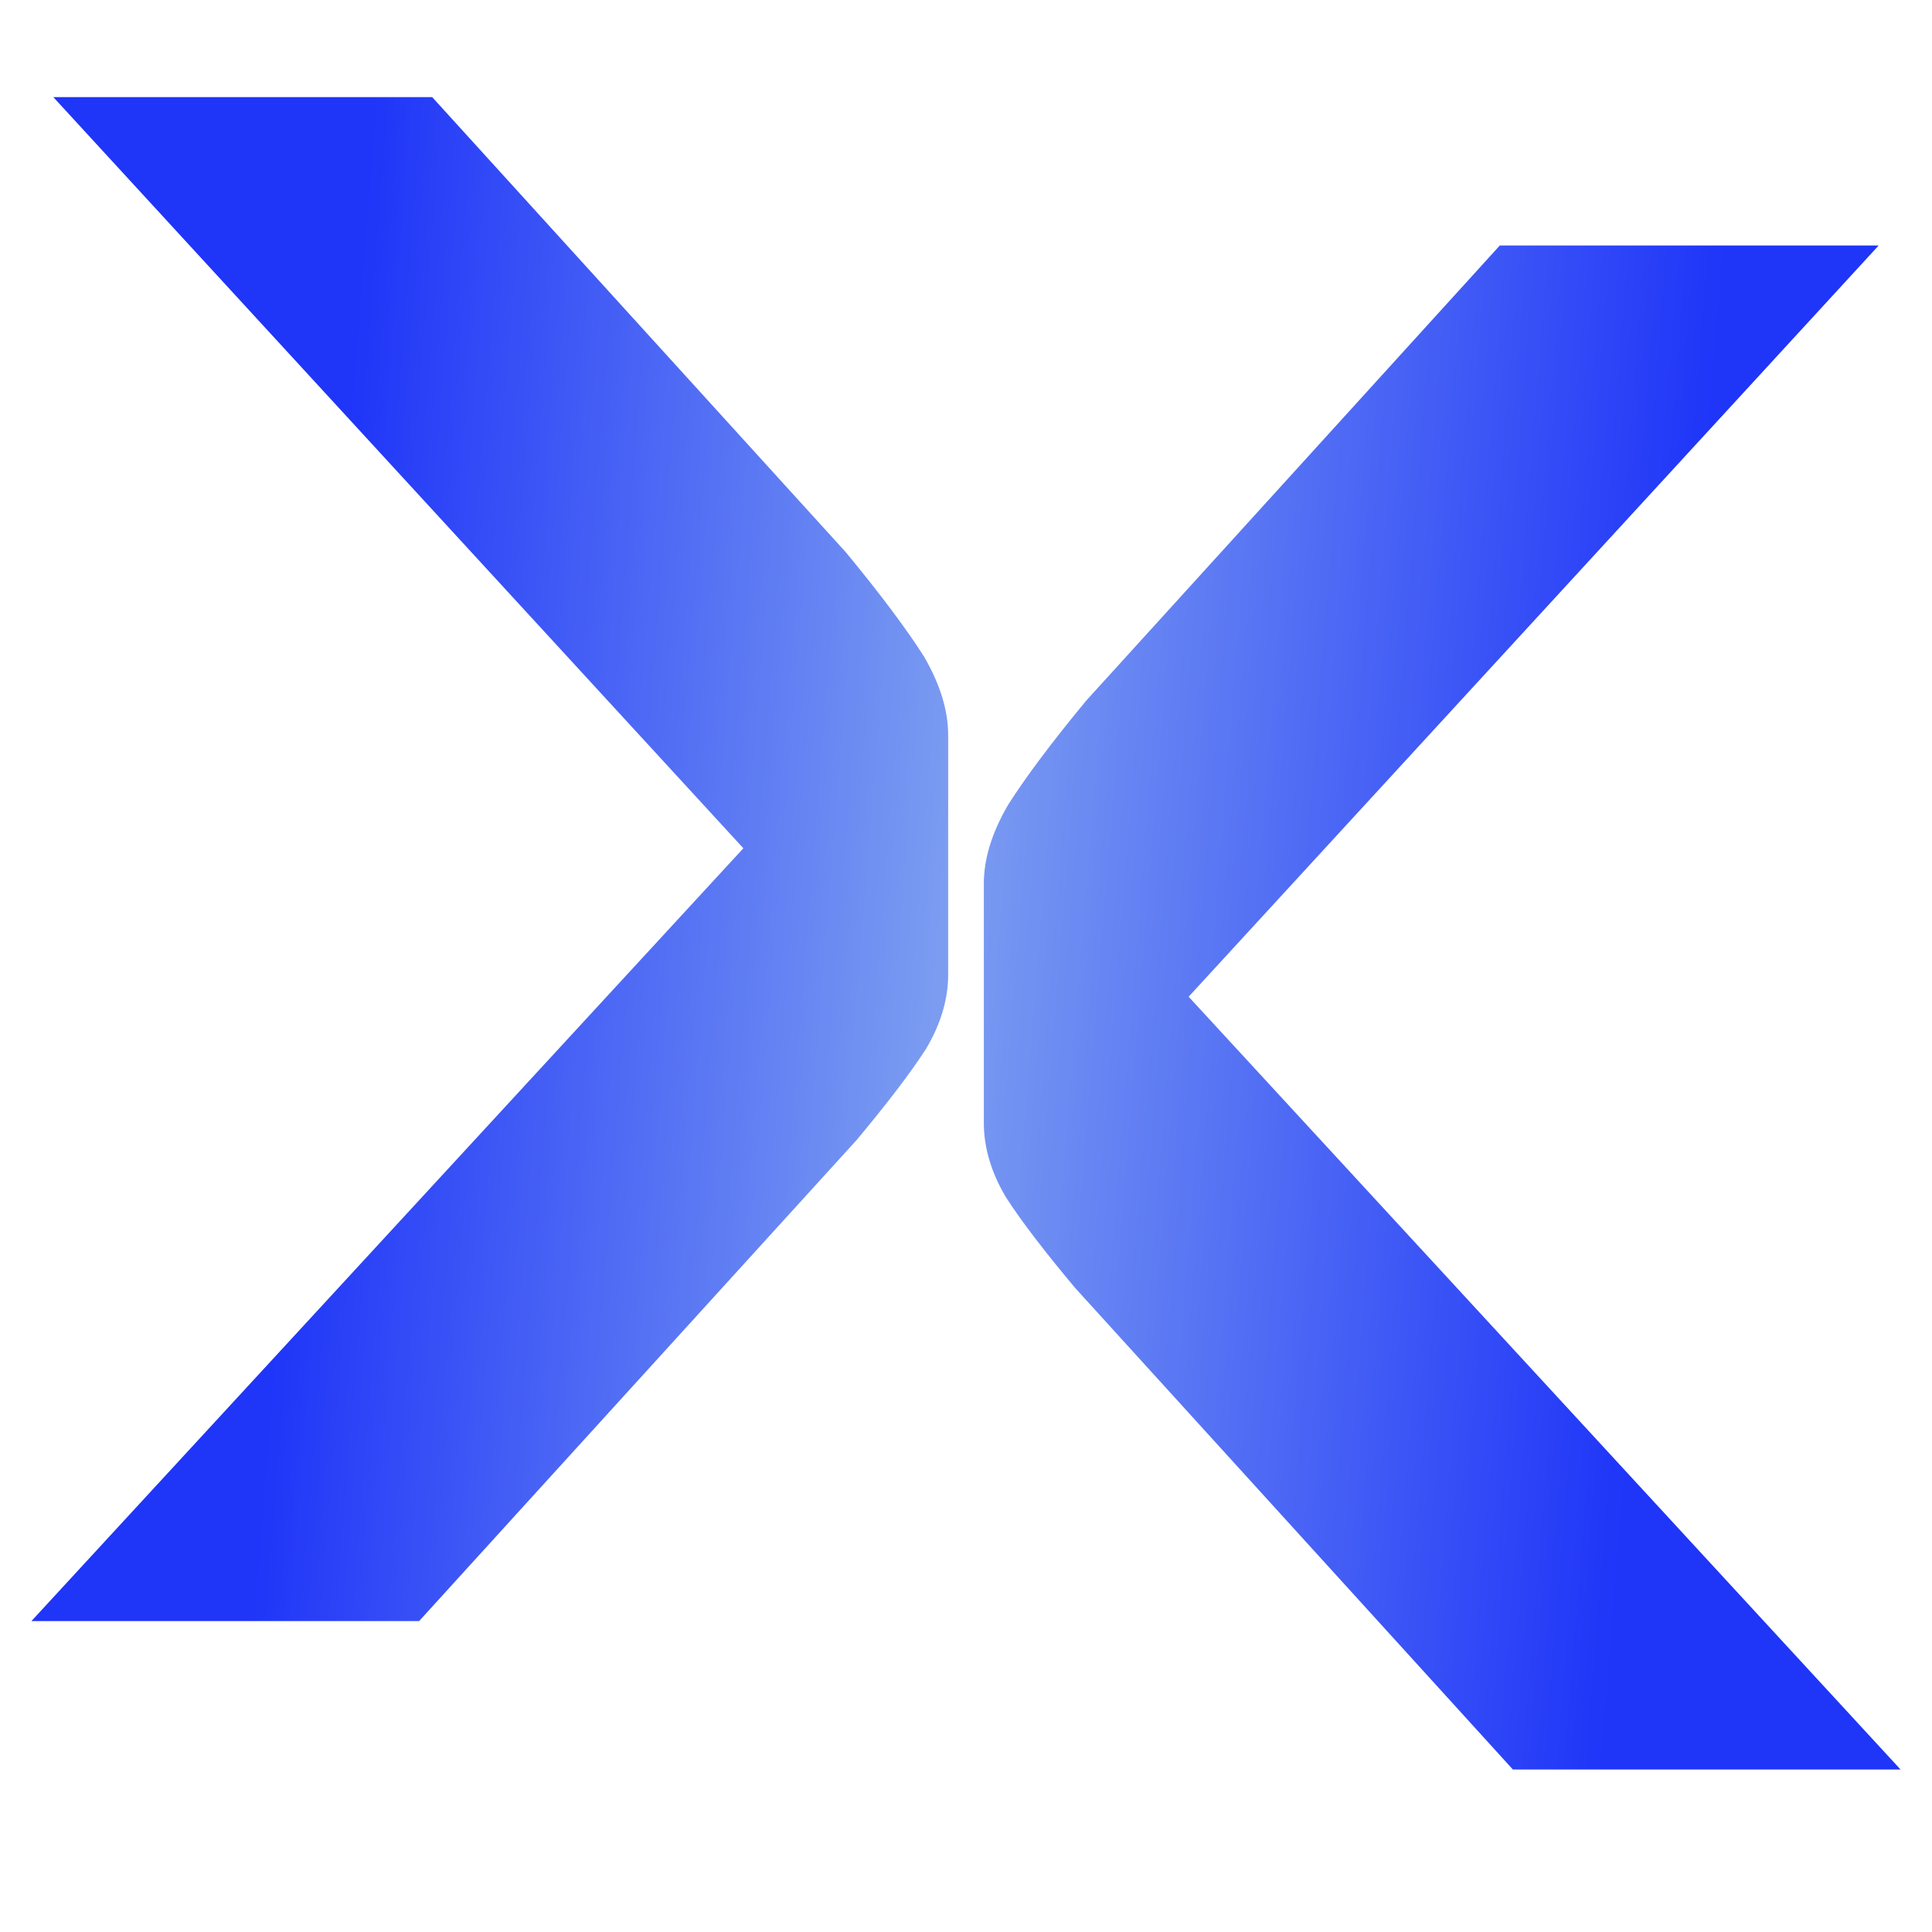<?xml version="1.0" encoding="UTF-8"?> <svg xmlns="http://www.w3.org/2000/svg" xmlns:xlink="http://www.w3.org/1999/xlink" width="40" zoomAndPan="magnify" viewBox="0 0 30 30" height="40" preserveAspectRatio="xMidYMid meet" version="1.0"><defs><clipPath id="f8c58ce699"><path d="M 0.484 1.508 L 29.516 1.508 L 29.516 27.637 L 0.484 27.637 Z M 0.484 1.508 " clip-rule="nonzero"></path></clipPath><clipPath id="132f470633"><path d="M 14.723 14.895 L 14.723 11.414 C 14.723 11.031 14.598 10.625 14.348 10.195 C 14.078 9.77 13.672 9.227 13.133 8.574 L 6.711 1.508 L 0.828 1.508 L 11.543 13.172 L 0.488 25.172 L 6.508 25.172 L 13.301 17.703 C 13.773 17.137 14.137 16.664 14.383 16.281 C 14.609 15.898 14.723 15.516 14.723 15.133 Z M 15.277 17.199 L 15.277 13.719 C 15.277 13.336 15.402 12.93 15.652 12.5 C 15.922 12.074 16.328 11.531 16.867 10.879 L 23.289 3.812 L 29.172 3.812 L 18.457 15.477 L 29.512 27.477 L 23.492 27.477 L 16.699 20.004 C 16.227 19.441 15.863 18.969 15.617 18.586 C 15.391 18.203 15.277 17.82 15.277 17.438 Z M 15.277 17.199 " clip-rule="evenodd"></path></clipPath><linearGradient x1="-0.173" gradientTransform="matrix(0.052, 0, 0, 0.052, 0.49, 1.509)" y1="2.142" x2="594.231" gradientUnits="userSpaceOnUse" y2="50.081" id="f2fd948d54"><stop stop-opacity="1" stop-color="rgb(12.199%, 20.799%, 97.299%)" offset="0"></stop><stop stop-opacity="1" stop-color="rgb(12.199%, 20.799%, 97.299%)" offset="0.067"></stop><stop stop-opacity="1" stop-color="rgb(12.199%, 20.799%, 97.299%)" offset="0.125"></stop><stop stop-opacity="1" stop-color="rgb(12.199%, 20.799%, 97.299%)" offset="0.156"></stop><stop stop-opacity="1" stop-color="rgb(12.294%, 20.905%, 97.292%)" offset="0.172"></stop><stop stop-opacity="1" stop-color="rgb(12.833%, 21.509%, 97.25%)" offset="0.176"></stop><stop stop-opacity="1" stop-color="rgb(13.277%, 22.008%, 97.217%)" offset="0.18"></stop><stop stop-opacity="1" stop-color="rgb(13.721%, 22.505%, 97.182%)" offset="0.184"></stop><stop stop-opacity="1" stop-color="rgb(14.166%, 23.004%, 97.148%)" offset="0.188"></stop><stop stop-opacity="1" stop-color="rgb(14.61%, 23.502%, 97.113%)" offset="0.191"></stop><stop stop-opacity="1" stop-color="rgb(15.056%, 24.001%, 97.079%)" offset="0.195"></stop><stop stop-opacity="1" stop-color="rgb(15.5%, 24.5%, 97.044%)" offset="0.199"></stop><stop stop-opacity="1" stop-color="rgb(15.945%, 24.998%, 97.011%)" offset="0.203"></stop><stop stop-opacity="1" stop-color="rgb(16.389%, 25.496%, 96.976%)" offset="0.207"></stop><stop stop-opacity="1" stop-color="rgb(16.833%, 25.995%, 96.942%)" offset="0.211"></stop><stop stop-opacity="1" stop-color="rgb(17.278%, 26.492%, 96.909%)" offset="0.215"></stop><stop stop-opacity="1" stop-color="rgb(17.723%, 26.991%, 96.875%)" offset="0.219"></stop><stop stop-opacity="1" stop-color="rgb(18.167%, 27.489%, 96.84%)" offset="0.223"></stop><stop stop-opacity="1" stop-color="rgb(18.613%, 27.988%, 96.806%)" offset="0.227"></stop><stop stop-opacity="1" stop-color="rgb(19.057%, 28.485%, 96.771%)" offset="0.23"></stop><stop stop-opacity="1" stop-color="rgb(19.502%, 28.984%, 96.738%)" offset="0.234"></stop><stop stop-opacity="1" stop-color="rgb(19.946%, 29.482%, 96.703%)" offset="0.238"></stop><stop stop-opacity="1" stop-color="rgb(20.39%, 29.98%, 96.669%)" offset="0.242"></stop><stop stop-opacity="1" stop-color="rgb(20.834%, 30.479%, 96.634%)" offset="0.246"></stop><stop stop-opacity="1" stop-color="rgb(21.28%, 30.978%, 96.6%)" offset="0.25"></stop><stop stop-opacity="1" stop-color="rgb(21.724%, 31.476%, 96.565%)" offset="0.254"></stop><stop stop-opacity="1" stop-color="rgb(22.169%, 31.975%, 96.532%)" offset="0.258"></stop><stop stop-opacity="1" stop-color="rgb(22.614%, 32.472%, 96.498%)" offset="0.262"></stop><stop stop-opacity="1" stop-color="rgb(23.059%, 32.971%, 96.465%)" offset="0.266"></stop><stop stop-opacity="1" stop-color="rgb(23.503%, 33.469%, 96.429%)" offset="0.27"></stop><stop stop-opacity="1" stop-color="rgb(23.947%, 33.968%, 96.396%)" offset="0.273"></stop><stop stop-opacity="1" stop-color="rgb(24.391%, 34.465%, 96.361%)" offset="0.277"></stop><stop stop-opacity="1" stop-color="rgb(24.837%, 34.964%, 96.327%)" offset="0.281"></stop><stop stop-opacity="1" stop-color="rgb(25.281%, 35.463%, 96.292%)" offset="0.285"></stop><stop stop-opacity="1" stop-color="rgb(25.726%, 35.962%, 96.259%)" offset="0.289"></stop><stop stop-opacity="1" stop-color="rgb(26.17%, 36.459%, 96.223%)" offset="0.293"></stop><stop stop-opacity="1" stop-color="rgb(26.616%, 36.958%, 96.19%)" offset="0.297"></stop><stop stop-opacity="1" stop-color="rgb(27.06%, 37.456%, 96.155%)" offset="0.301"></stop><stop stop-opacity="1" stop-color="rgb(27.504%, 37.955%, 96.121%)" offset="0.305"></stop><stop stop-opacity="1" stop-color="rgb(27.948%, 38.452%, 96.088%)" offset="0.309"></stop><stop stop-opacity="1" stop-color="rgb(28.394%, 38.951%, 96.054%)" offset="0.312"></stop><stop stop-opacity="1" stop-color="rgb(28.838%, 39.449%, 96.019%)" offset="0.316"></stop><stop stop-opacity="1" stop-color="rgb(29.283%, 39.948%, 95.985%)" offset="0.32"></stop><stop stop-opacity="1" stop-color="rgb(29.727%, 40.446%, 95.95%)" offset="0.324"></stop><stop stop-opacity="1" stop-color="rgb(30.173%, 40.945%, 95.917%)" offset="0.328"></stop><stop stop-opacity="1" stop-color="rgb(30.617%, 41.443%, 95.882%)" offset="0.332"></stop><stop stop-opacity="1" stop-color="rgb(31.061%, 41.942%, 95.848%)" offset="0.336"></stop><stop stop-opacity="1" stop-color="rgb(31.505%, 42.439%, 95.813%)" offset="0.34"></stop><stop stop-opacity="1" stop-color="rgb(31.95%, 42.938%, 95.779%)" offset="0.344"></stop><stop stop-opacity="1" stop-color="rgb(32.394%, 43.436%, 95.744%)" offset="0.348"></stop><stop stop-opacity="1" stop-color="rgb(32.84%, 43.935%, 95.711%)" offset="0.352"></stop><stop stop-opacity="1" stop-color="rgb(33.284%, 44.432%, 95.677%)" offset="0.355"></stop><stop stop-opacity="1" stop-color="rgb(33.73%, 44.931%, 95.644%)" offset="0.359"></stop><stop stop-opacity="1" stop-color="rgb(34.174%, 45.43%, 95.609%)" offset="0.363"></stop><stop stop-opacity="1" stop-color="rgb(34.619%, 45.929%, 95.575%)" offset="0.367"></stop><stop stop-opacity="1" stop-color="rgb(35.063%, 46.426%, 95.54%)" offset="0.371"></stop><stop stop-opacity="1" stop-color="rgb(35.507%, 46.925%, 95.506%)" offset="0.375"></stop><stop stop-opacity="1" stop-color="rgb(35.951%, 47.423%, 95.471%)" offset="0.379"></stop><stop stop-opacity="1" stop-color="rgb(36.397%, 47.922%, 95.438%)" offset="0.383"></stop><stop stop-opacity="1" stop-color="rgb(36.841%, 48.419%, 95.403%)" offset="0.387"></stop><stop stop-opacity="1" stop-color="rgb(37.286%, 48.918%, 95.369%)" offset="0.391"></stop><stop stop-opacity="1" stop-color="rgb(37.73%, 49.416%, 95.335%)" offset="0.395"></stop><stop stop-opacity="1" stop-color="rgb(38.176%, 49.915%, 95.302%)" offset="0.398"></stop><stop stop-opacity="1" stop-color="rgb(38.62%, 50.414%, 95.267%)" offset="0.402"></stop><stop stop-opacity="1" stop-color="rgb(39.064%, 50.912%, 95.233%)" offset="0.406"></stop><stop stop-opacity="1" stop-color="rgb(39.508%, 51.41%, 95.198%)" offset="0.41"></stop><stop stop-opacity="1" stop-color="rgb(39.954%, 51.909%, 95.164%)" offset="0.414"></stop><stop stop-opacity="1" stop-color="rgb(40.398%, 52.406%, 95.129%)" offset="0.418"></stop><stop stop-opacity="1" stop-color="rgb(40.843%, 52.905%, 95.096%)" offset="0.422"></stop><stop stop-opacity="1" stop-color="rgb(41.287%, 53.403%, 95.061%)" offset="0.426"></stop><stop stop-opacity="1" stop-color="rgb(41.733%, 53.902%, 95.027%)" offset="0.43"></stop><stop stop-opacity="1" stop-color="rgb(42.177%, 54.399%, 94.992%)" offset="0.434"></stop><stop stop-opacity="1" stop-color="rgb(42.621%, 54.898%, 94.958%)" offset="0.438"></stop><stop stop-opacity="1" stop-color="rgb(43.065%, 55.397%, 94.925%)" offset="0.441"></stop><stop stop-opacity="1" stop-color="rgb(43.51%, 55.896%, 94.891%)" offset="0.445"></stop><stop stop-opacity="1" stop-color="rgb(43.954%, 56.393%, 94.856%)" offset="0.449"></stop><stop stop-opacity="1" stop-color="rgb(44.4%, 56.892%, 94.823%)" offset="0.453"></stop><stop stop-opacity="1" stop-color="rgb(44.844%, 57.39%, 94.788%)" offset="0.457"></stop><stop stop-opacity="1" stop-color="rgb(45.29%, 57.889%, 94.754%)" offset="0.461"></stop><stop stop-opacity="1" stop-color="rgb(45.734%, 58.386%, 94.719%)" offset="0.465"></stop><stop stop-opacity="1" stop-color="rgb(46.178%, 58.885%, 94.685%)" offset="0.469"></stop><stop stop-opacity="1" stop-color="rgb(46.622%, 59.383%, 94.65%)" offset="0.473"></stop><stop stop-opacity="1" stop-color="rgb(47.067%, 59.882%, 94.617%)" offset="0.477"></stop><stop stop-opacity="1" stop-color="rgb(47.511%, 60.381%, 94.582%)" offset="0.48"></stop><stop stop-opacity="1" stop-color="rgb(47.957%, 60.88%, 94.548%)" offset="0.484"></stop><stop stop-opacity="1" stop-color="rgb(48.169%, 61.116%, 94.531%)" offset="0.488"></stop><stop stop-opacity="1" stop-color="rgb(48.381%, 61.354%, 94.516%)" offset="0.492"></stop><stop stop-opacity="1" stop-color="rgb(47.987%, 60.913%, 94.547%)" offset="0.496"></stop><stop stop-opacity="1" stop-color="rgb(47.594%, 60.472%, 94.577%)" offset="0.5"></stop><stop stop-opacity="1" stop-color="rgb(47.198%, 60.03%, 94.606%)" offset="0.504"></stop><stop stop-opacity="1" stop-color="rgb(46.805%, 59.589%, 94.637%)" offset="0.508"></stop><stop stop-opacity="1" stop-color="rgb(46.411%, 59.146%, 94.667%)" offset="0.512"></stop><stop stop-opacity="1" stop-color="rgb(46.017%, 58.705%, 94.698%)" offset="0.516"></stop><stop stop-opacity="1" stop-color="rgb(45.624%, 58.264%, 94.728%)" offset="0.52"></stop><stop stop-opacity="1" stop-color="rgb(45.23%, 57.823%, 94.759%)" offset="0.523"></stop><stop stop-opacity="1" stop-color="rgb(44.836%, 57.381%, 94.789%)" offset="0.527"></stop><stop stop-opacity="1" stop-color="rgb(44.443%, 56.94%, 94.82%)" offset="0.531"></stop><stop stop-opacity="1" stop-color="rgb(44.048%, 56.497%, 94.849%)" offset="0.535"></stop><stop stop-opacity="1" stop-color="rgb(43.654%, 56.056%, 94.879%)" offset="0.539"></stop><stop stop-opacity="1" stop-color="rgb(43.26%, 55.615%, 94.91%)" offset="0.543"></stop><stop stop-opacity="1" stop-color="rgb(42.867%, 55.174%, 94.94%)" offset="0.547"></stop><stop stop-opacity="1" stop-color="rgb(42.473%, 54.732%, 94.971%)" offset="0.551"></stop><stop stop-opacity="1" stop-color="rgb(42.079%, 54.291%, 95.001%)" offset="0.555"></stop><stop stop-opacity="1" stop-color="rgb(41.685%, 53.848%, 95.03%)" offset="0.559"></stop><stop stop-opacity="1" stop-color="rgb(41.292%, 53.407%, 95.061%)" offset="0.562"></stop><stop stop-opacity="1" stop-color="rgb(40.897%, 52.966%, 95.091%)" offset="0.566"></stop><stop stop-opacity="1" stop-color="rgb(40.503%, 52.525%, 95.122%)" offset="0.57"></stop><stop stop-opacity="1" stop-color="rgb(40.109%, 52.083%, 95.152%)" offset="0.574"></stop><stop stop-opacity="1" stop-color="rgb(39.716%, 51.642%, 95.183%)" offset="0.578"></stop><stop stop-opacity="1" stop-color="rgb(39.322%, 51.201%, 95.213%)" offset="0.582"></stop><stop stop-opacity="1" stop-color="rgb(38.928%, 50.76%, 95.244%)" offset="0.586"></stop><stop stop-opacity="1" stop-color="rgb(38.535%, 50.317%, 95.273%)" offset="0.59"></stop><stop stop-opacity="1" stop-color="rgb(38.141%, 49.876%, 95.303%)" offset="0.594"></stop><stop stop-opacity="1" stop-color="rgb(37.747%, 49.434%, 95.334%)" offset="0.598"></stop><stop stop-opacity="1" stop-color="rgb(37.354%, 48.993%, 95.364%)" offset="0.602"></stop><stop stop-opacity="1" stop-color="rgb(36.958%, 48.552%, 95.395%)" offset="0.605"></stop><stop stop-opacity="1" stop-color="rgb(36.565%, 48.111%, 95.425%)" offset="0.609"></stop><stop stop-opacity="1" stop-color="rgb(36.171%, 47.668%, 95.454%)" offset="0.613"></stop><stop stop-opacity="1" stop-color="rgb(35.777%, 47.227%, 95.485%)" offset="0.617"></stop><stop stop-opacity="1" stop-color="rgb(35.384%, 46.785%, 95.515%)" offset="0.621"></stop><stop stop-opacity="1" stop-color="rgb(34.99%, 46.344%, 95.546%)" offset="0.625"></stop><stop stop-opacity="1" stop-color="rgb(34.596%, 45.903%, 95.576%)" offset="0.629"></stop><stop stop-opacity="1" stop-color="rgb(34.203%, 45.462%, 95.607%)" offset="0.633"></stop><stop stop-opacity="1" stop-color="rgb(33.807%, 45.02%, 95.638%)" offset="0.637"></stop><stop stop-opacity="1" stop-color="rgb(33.414%, 44.579%, 95.668%)" offset="0.641"></stop><stop stop-opacity="1" stop-color="rgb(33.02%, 44.136%, 95.697%)" offset="0.645"></stop><stop stop-opacity="1" stop-color="rgb(32.626%, 43.695%, 95.728%)" offset="0.648"></stop><stop stop-opacity="1" stop-color="rgb(32.233%, 43.254%, 95.758%)" offset="0.652"></stop><stop stop-opacity="1" stop-color="rgb(31.839%, 42.813%, 95.789%)" offset="0.656"></stop><stop stop-opacity="1" stop-color="rgb(31.445%, 42.371%, 95.819%)" offset="0.66"></stop><stop stop-opacity="1" stop-color="rgb(31.052%, 41.93%, 95.85%)" offset="0.664"></stop><stop stop-opacity="1" stop-color="rgb(30.656%, 41.489%, 95.879%)" offset="0.668"></stop><stop stop-opacity="1" stop-color="rgb(30.263%, 41.048%, 95.909%)" offset="0.672"></stop><stop stop-opacity="1" stop-color="rgb(29.869%, 40.605%, 95.94%)" offset="0.676"></stop><stop stop-opacity="1" stop-color="rgb(29.475%, 40.164%, 95.97%)" offset="0.68"></stop><stop stop-opacity="1" stop-color="rgb(29.082%, 39.722%, 96.001%)" offset="0.684"></stop><stop stop-opacity="1" stop-color="rgb(28.688%, 39.281%, 96.031%)" offset="0.688"></stop><stop stop-opacity="1" stop-color="rgb(28.294%, 38.84%, 96.062%)" offset="0.691"></stop><stop stop-opacity="1" stop-color="rgb(27.901%, 38.399%, 96.092%)" offset="0.695"></stop><stop stop-opacity="1" stop-color="rgb(27.505%, 37.956%, 96.121%)" offset="0.699"></stop><stop stop-opacity="1" stop-color="rgb(27.112%, 37.515%, 96.152%)" offset="0.703"></stop><stop stop-opacity="1" stop-color="rgb(26.718%, 37.073%, 96.182%)" offset="0.707"></stop><stop stop-opacity="1" stop-color="rgb(26.324%, 36.632%, 96.213%)" offset="0.711"></stop><stop stop-opacity="1" stop-color="rgb(25.931%, 36.191%, 96.243%)" offset="0.715"></stop><stop stop-opacity="1" stop-color="rgb(25.537%, 35.75%, 96.274%)" offset="0.719"></stop><stop stop-opacity="1" stop-color="rgb(25.143%, 35.307%, 96.303%)" offset="0.723"></stop><stop stop-opacity="1" stop-color="rgb(24.75%, 34.866%, 96.333%)" offset="0.727"></stop><stop stop-opacity="1" stop-color="rgb(24.356%, 34.424%, 96.364%)" offset="0.73"></stop><stop stop-opacity="1" stop-color="rgb(23.962%, 33.983%, 96.394%)" offset="0.734"></stop><stop stop-opacity="1" stop-color="rgb(23.567%, 33.542%, 96.425%)" offset="0.738"></stop><stop stop-opacity="1" stop-color="rgb(23.174%, 33.101%, 96.455%)" offset="0.742"></stop><stop stop-opacity="1" stop-color="rgb(22.78%, 32.658%, 96.484%)" offset="0.746"></stop><stop stop-opacity="1" stop-color="rgb(22.386%, 32.217%, 96.515%)" offset="0.75"></stop><stop stop-opacity="1" stop-color="rgb(21.992%, 31.776%, 96.545%)" offset="0.754"></stop><stop stop-opacity="1" stop-color="rgb(21.599%, 31.335%, 96.576%)" offset="0.758"></stop><stop stop-opacity="1" stop-color="rgb(21.205%, 30.893%, 96.606%)" offset="0.762"></stop><stop stop-opacity="1" stop-color="rgb(20.811%, 30.452%, 96.637%)" offset="0.766"></stop><stop stop-opacity="1" stop-color="rgb(20.416%, 30.009%, 96.667%)" offset="0.77"></stop><stop stop-opacity="1" stop-color="rgb(20.023%, 29.568%, 96.698%)" offset="0.773"></stop><stop stop-opacity="1" stop-color="rgb(19.629%, 29.128%, 96.727%)" offset="0.777"></stop><stop stop-opacity="1" stop-color="rgb(19.235%, 28.687%, 96.758%)" offset="0.781"></stop><stop stop-opacity="1" stop-color="rgb(18.842%, 28.244%, 96.788%)" offset="0.785"></stop><stop stop-opacity="1" stop-color="rgb(18.448%, 27.803%, 96.819%)" offset="0.789"></stop><stop stop-opacity="1" stop-color="rgb(18.054%, 27.361%, 96.849%)" offset="0.793"></stop><stop stop-opacity="1" stop-color="rgb(17.661%, 26.92%, 96.88%)" offset="0.797"></stop><stop stop-opacity="1" stop-color="rgb(17.265%, 26.479%, 96.909%)" offset="0.801"></stop><stop stop-opacity="1" stop-color="rgb(16.872%, 26.038%, 96.939%)" offset="0.805"></stop><stop stop-opacity="1" stop-color="rgb(16.478%, 25.595%, 96.97%)" offset="0.809"></stop><stop stop-opacity="1" stop-color="rgb(16.084%, 25.154%, 97%)" offset="0.812"></stop><stop stop-opacity="1" stop-color="rgb(15.691%, 24.712%, 97.031%)" offset="0.816"></stop><stop stop-opacity="1" stop-color="rgb(15.297%, 24.271%, 97.061%)" offset="0.82"></stop><stop stop-opacity="1" stop-color="rgb(14.903%, 23.83%, 97.092%)" offset="0.824"></stop><stop stop-opacity="1" stop-color="rgb(14.51%, 23.389%, 97.122%)" offset="0.828"></stop><stop stop-opacity="1" stop-color="rgb(14.114%, 22.946%, 97.151%)" offset="0.832"></stop><stop stop-opacity="1" stop-color="rgb(13.721%, 22.505%, 97.182%)" offset="0.836"></stop><stop stop-opacity="1" stop-color="rgb(13.327%, 22.064%, 97.212%)" offset="0.84"></stop><stop stop-opacity="1" stop-color="rgb(12.933%, 21.623%, 97.243%)" offset="0.844"></stop><stop stop-opacity="1" stop-color="rgb(12.566%, 21.211%, 97.27%)" offset="0.848"></stop><stop stop-opacity="1" stop-color="rgb(12.199%, 20.799%, 97.299%)" offset="0.852"></stop><stop stop-opacity="1" stop-color="rgb(12.199%, 20.799%, 97.299%)" offset="0.859"></stop><stop stop-opacity="1" stop-color="rgb(12.199%, 20.799%, 97.299%)" offset="0.875"></stop><stop stop-opacity="1" stop-color="rgb(12.199%, 20.799%, 97.299%)" offset="0.933"></stop><stop stop-opacity="1" stop-color="rgb(12.199%, 20.799%, 97.299%)" offset="1"></stop></linearGradient></defs><g clip-path="url(#f8c58ce699)"><g clip-path="url(#132f470633)"><path fill="url(#f2fd948d54)" d="M 0.488 1.508 L 0.488 27.477 L 29.512 27.477 L 29.512 1.508 Z M 0.488 1.508 " fill-rule="nonzero"></path></g></g></svg> 